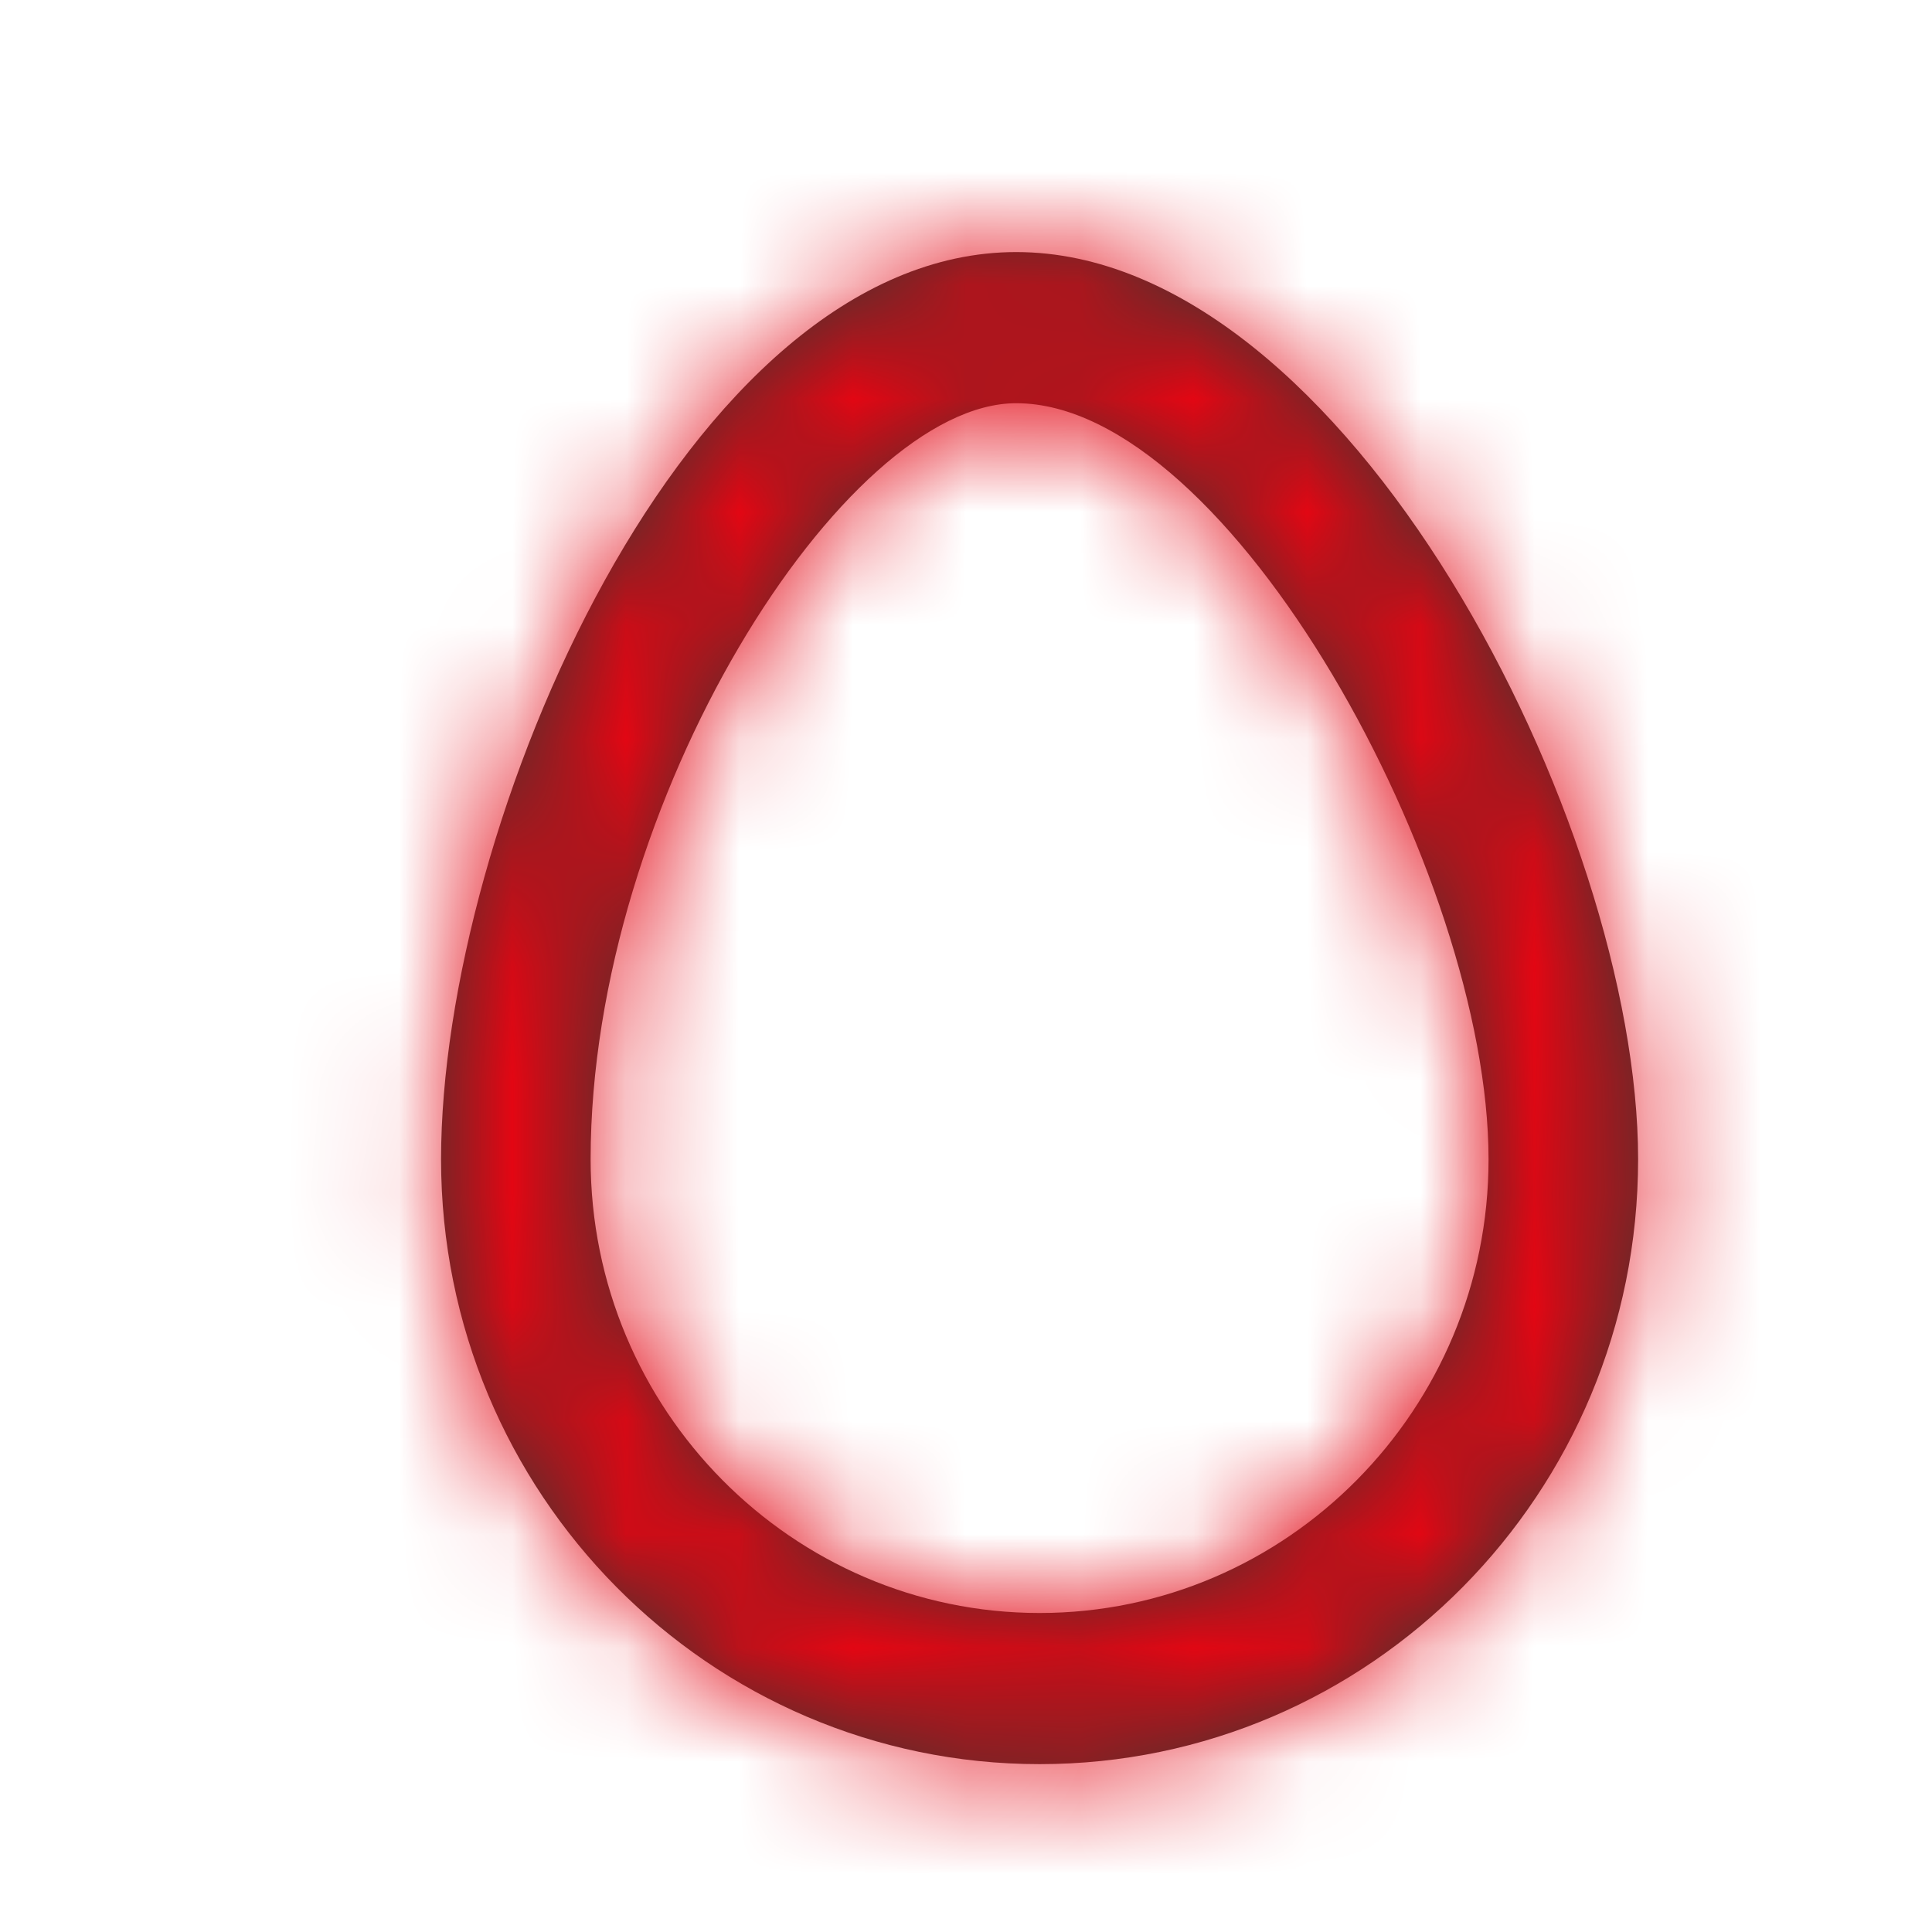 <?xml version="1.0" encoding="UTF-8"?>
<svg width="17px" height="17px" viewBox="0 0 17 17" version="1.1" xmlns="http://www.w3.org/2000/svg" xmlns:xlink="http://www.w3.org/1999/xlink">
    <!-- Generator: Sketch 58 (84663) - https://sketch.com -->
    <title>icono-cmujer</title>
    <desc>Created with Sketch.</desc>
    <defs>
        <path d="M6.148,12.193 C3.97,12.193 2.197,10.402 2.197,8.201 C2.197,5.053 4.429,1.548 5.942,1.548 C7.819,1.548 10.098,5.7 10.098,8.201 C10.098,10.402 8.325,12.193 6.148,12.193 M5.942,0.218 C3.034,0.218 0.881,5.262 0.881,8.201 C0.881,11.14 3.239,13.523 6.148,13.523 C9.056,13.523 11.414,11.14 11.414,8.201 C11.414,5.262 8.851,0.218 5.942,0.218" id="path-1"></path>
    </defs>
    <g id="Órganos/comisiones-iconos" stroke="none" stroke-width="1" fill="none" fill-rule="evenodd">
        <g id="organos-comisiones-iconos" transform="translate(-855, -575)">
            <g id="icon/CJU" transform="translate(855, 575)">
                <g id="Group" transform="translate(3, 2)">
                    <mask id="mask-2" fill="white">
                        <use xlink:href="#path-1"></use>
                    </mask>
                    <use id="egg-[#86]-copy" fill="#363732" xlink:href="#path-1"></use>
                    <g id="color/white" mask="url(#mask-2)" fill="#E30613">
                        <g transform="translate(-3, -2)" id="Rectangle">
                            <rect x="0" y="0" width="18.035" height="18.035"></rect>
                        </g>
                    </g>
                </g>
            </g>
        </g>
    </g>
</svg>